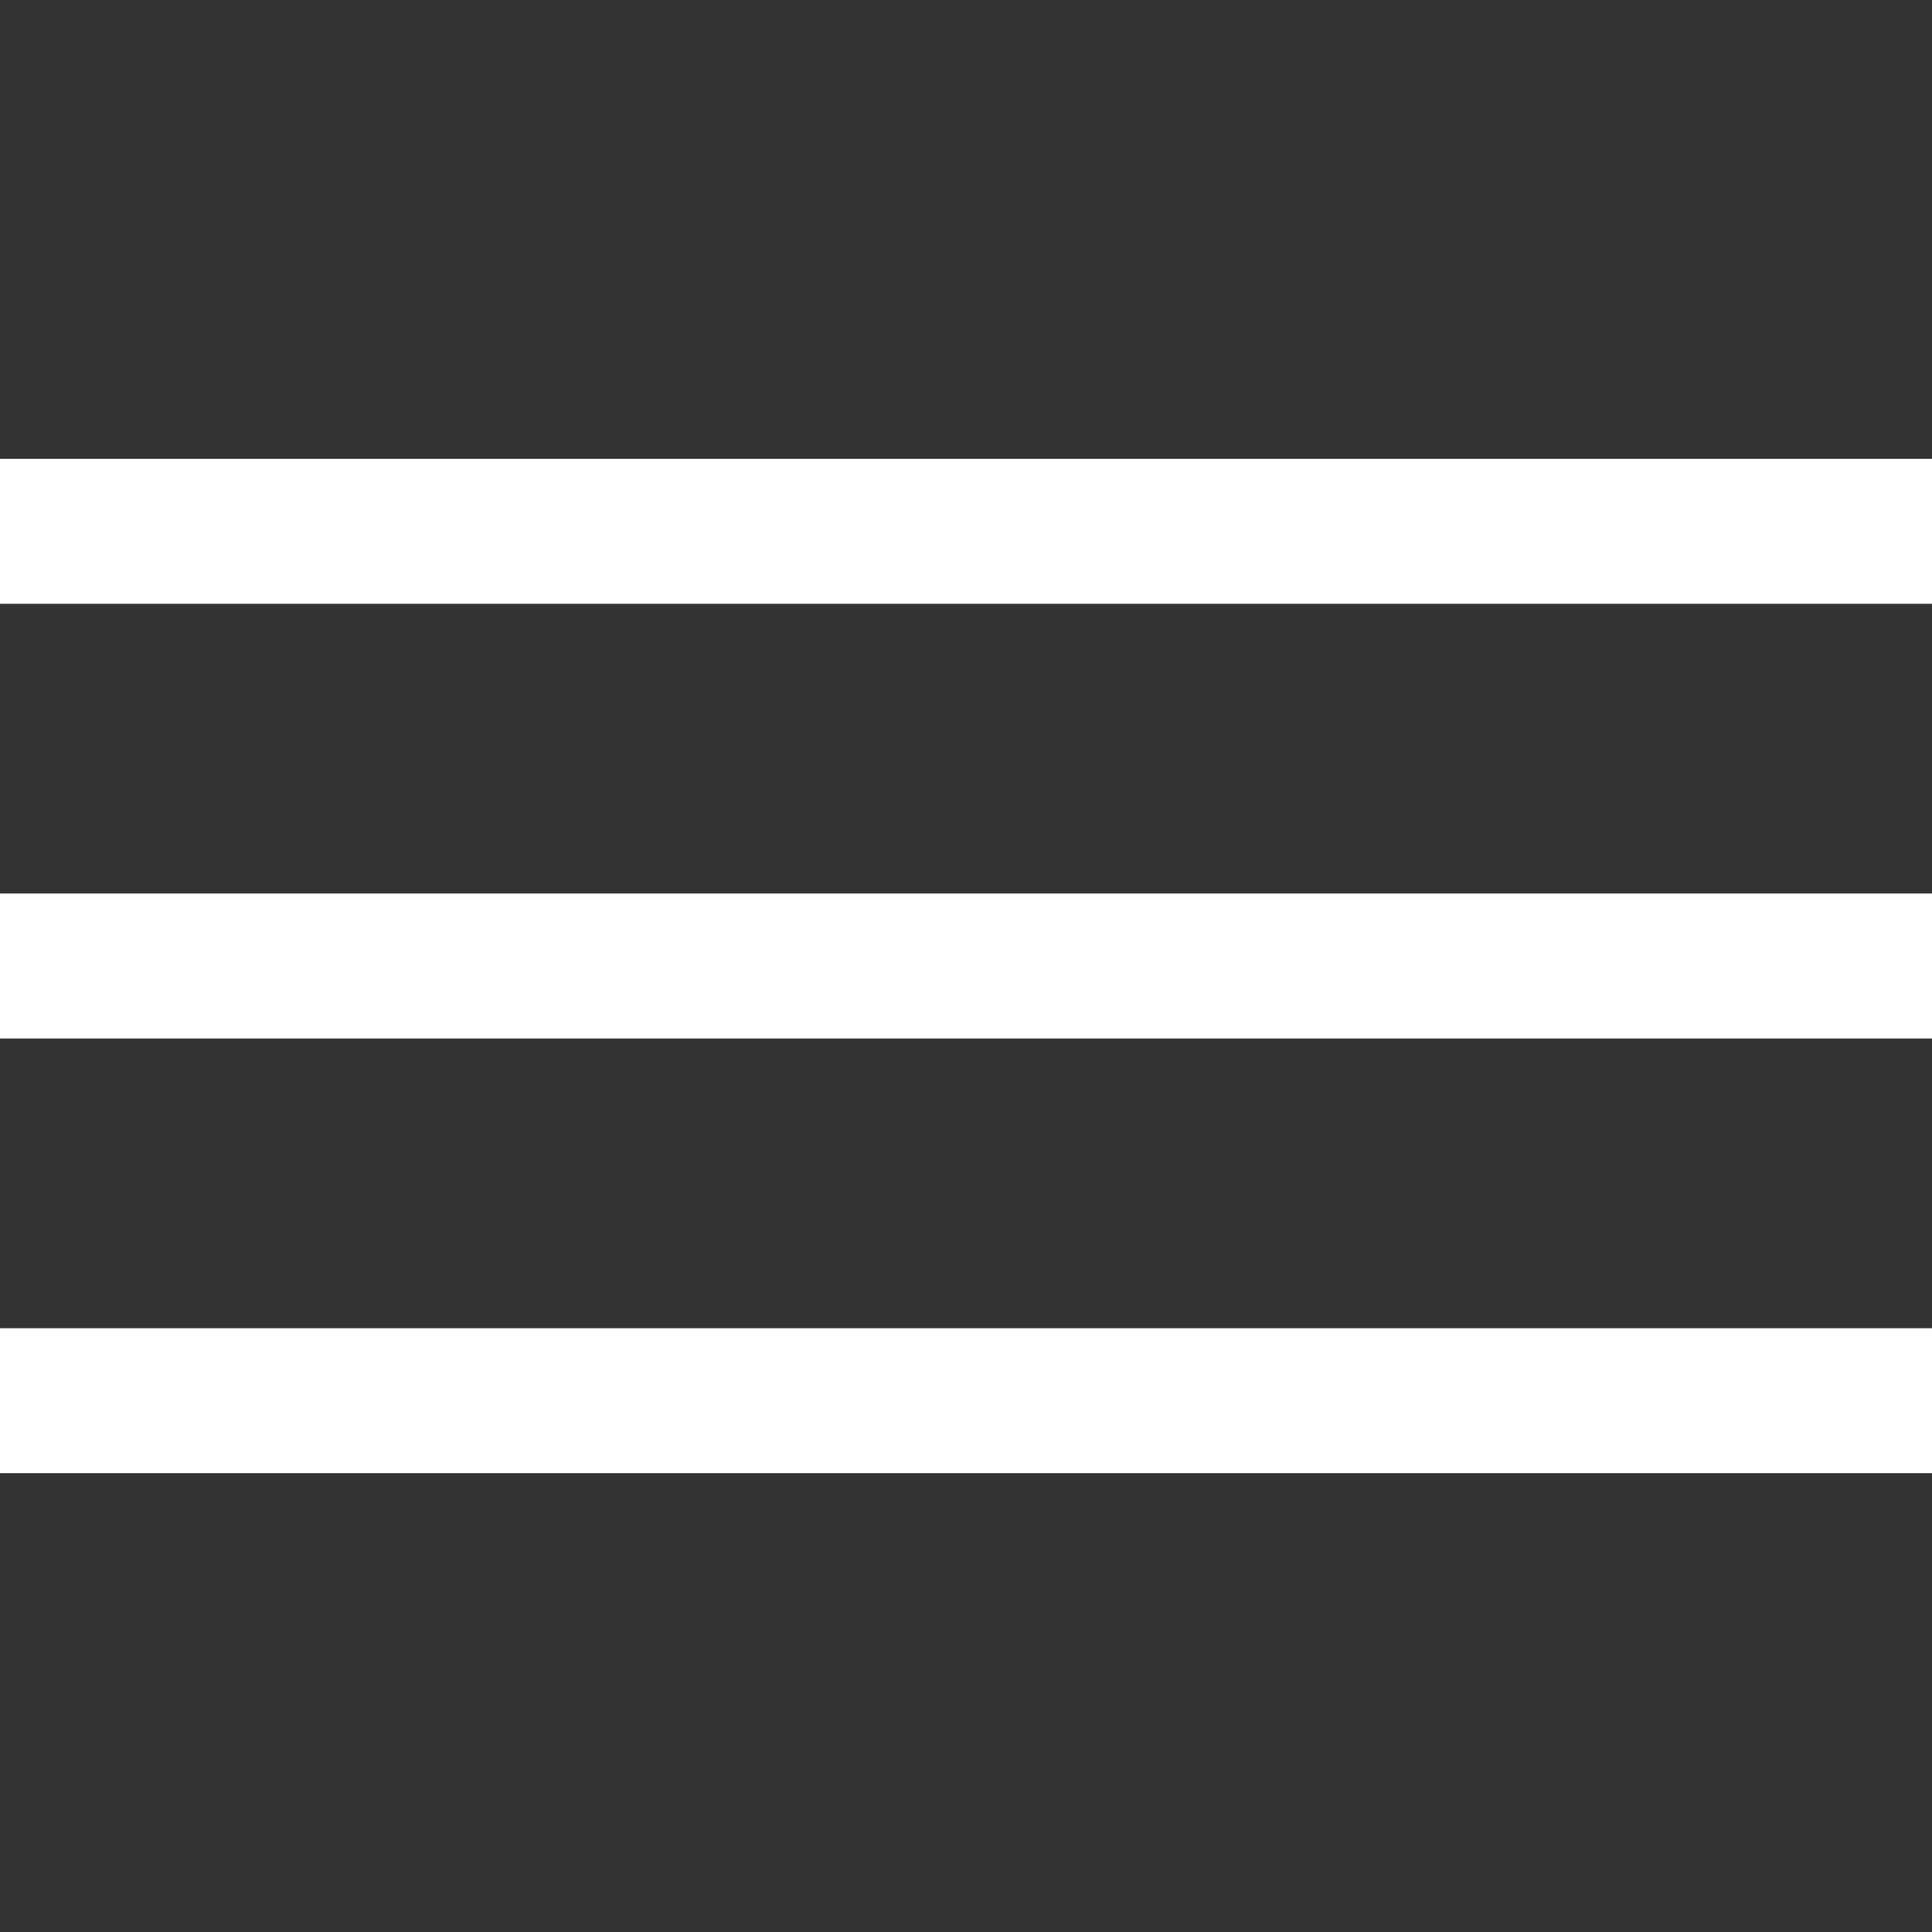 <?xml version="1.0" encoding="utf-8"?>
<!-- Generator: Adobe Illustrator 22.1.0, SVG Export Plug-In . SVG Version: 6.00 Build 0)  -->
<svg version="1.1" xmlns="http://www.w3.org/2000/svg" xmlns:xlink="http://www.w3.org/1999/xlink" x="0px" y="0px"
	 viewBox="0 0 400 400" style="enable-background:new 0 0 400 400;" xml:space="preserve">
<rect x="0" y="0" width="400" height="400" fill="#333333" stroke="none"/>
<style type="text/css">
	.st0{fill:#FFFFFF;}
</style>
<g id="Layer_1">
	<rect y="95" class="st0" width="400" height="30"/>
	<rect y="185" class="st0" width="400" height="30"/>
	<rect y="275" class="st0" width="400" height="30"/>
</g>
<g id="Layer_2">
</g>
</svg>
